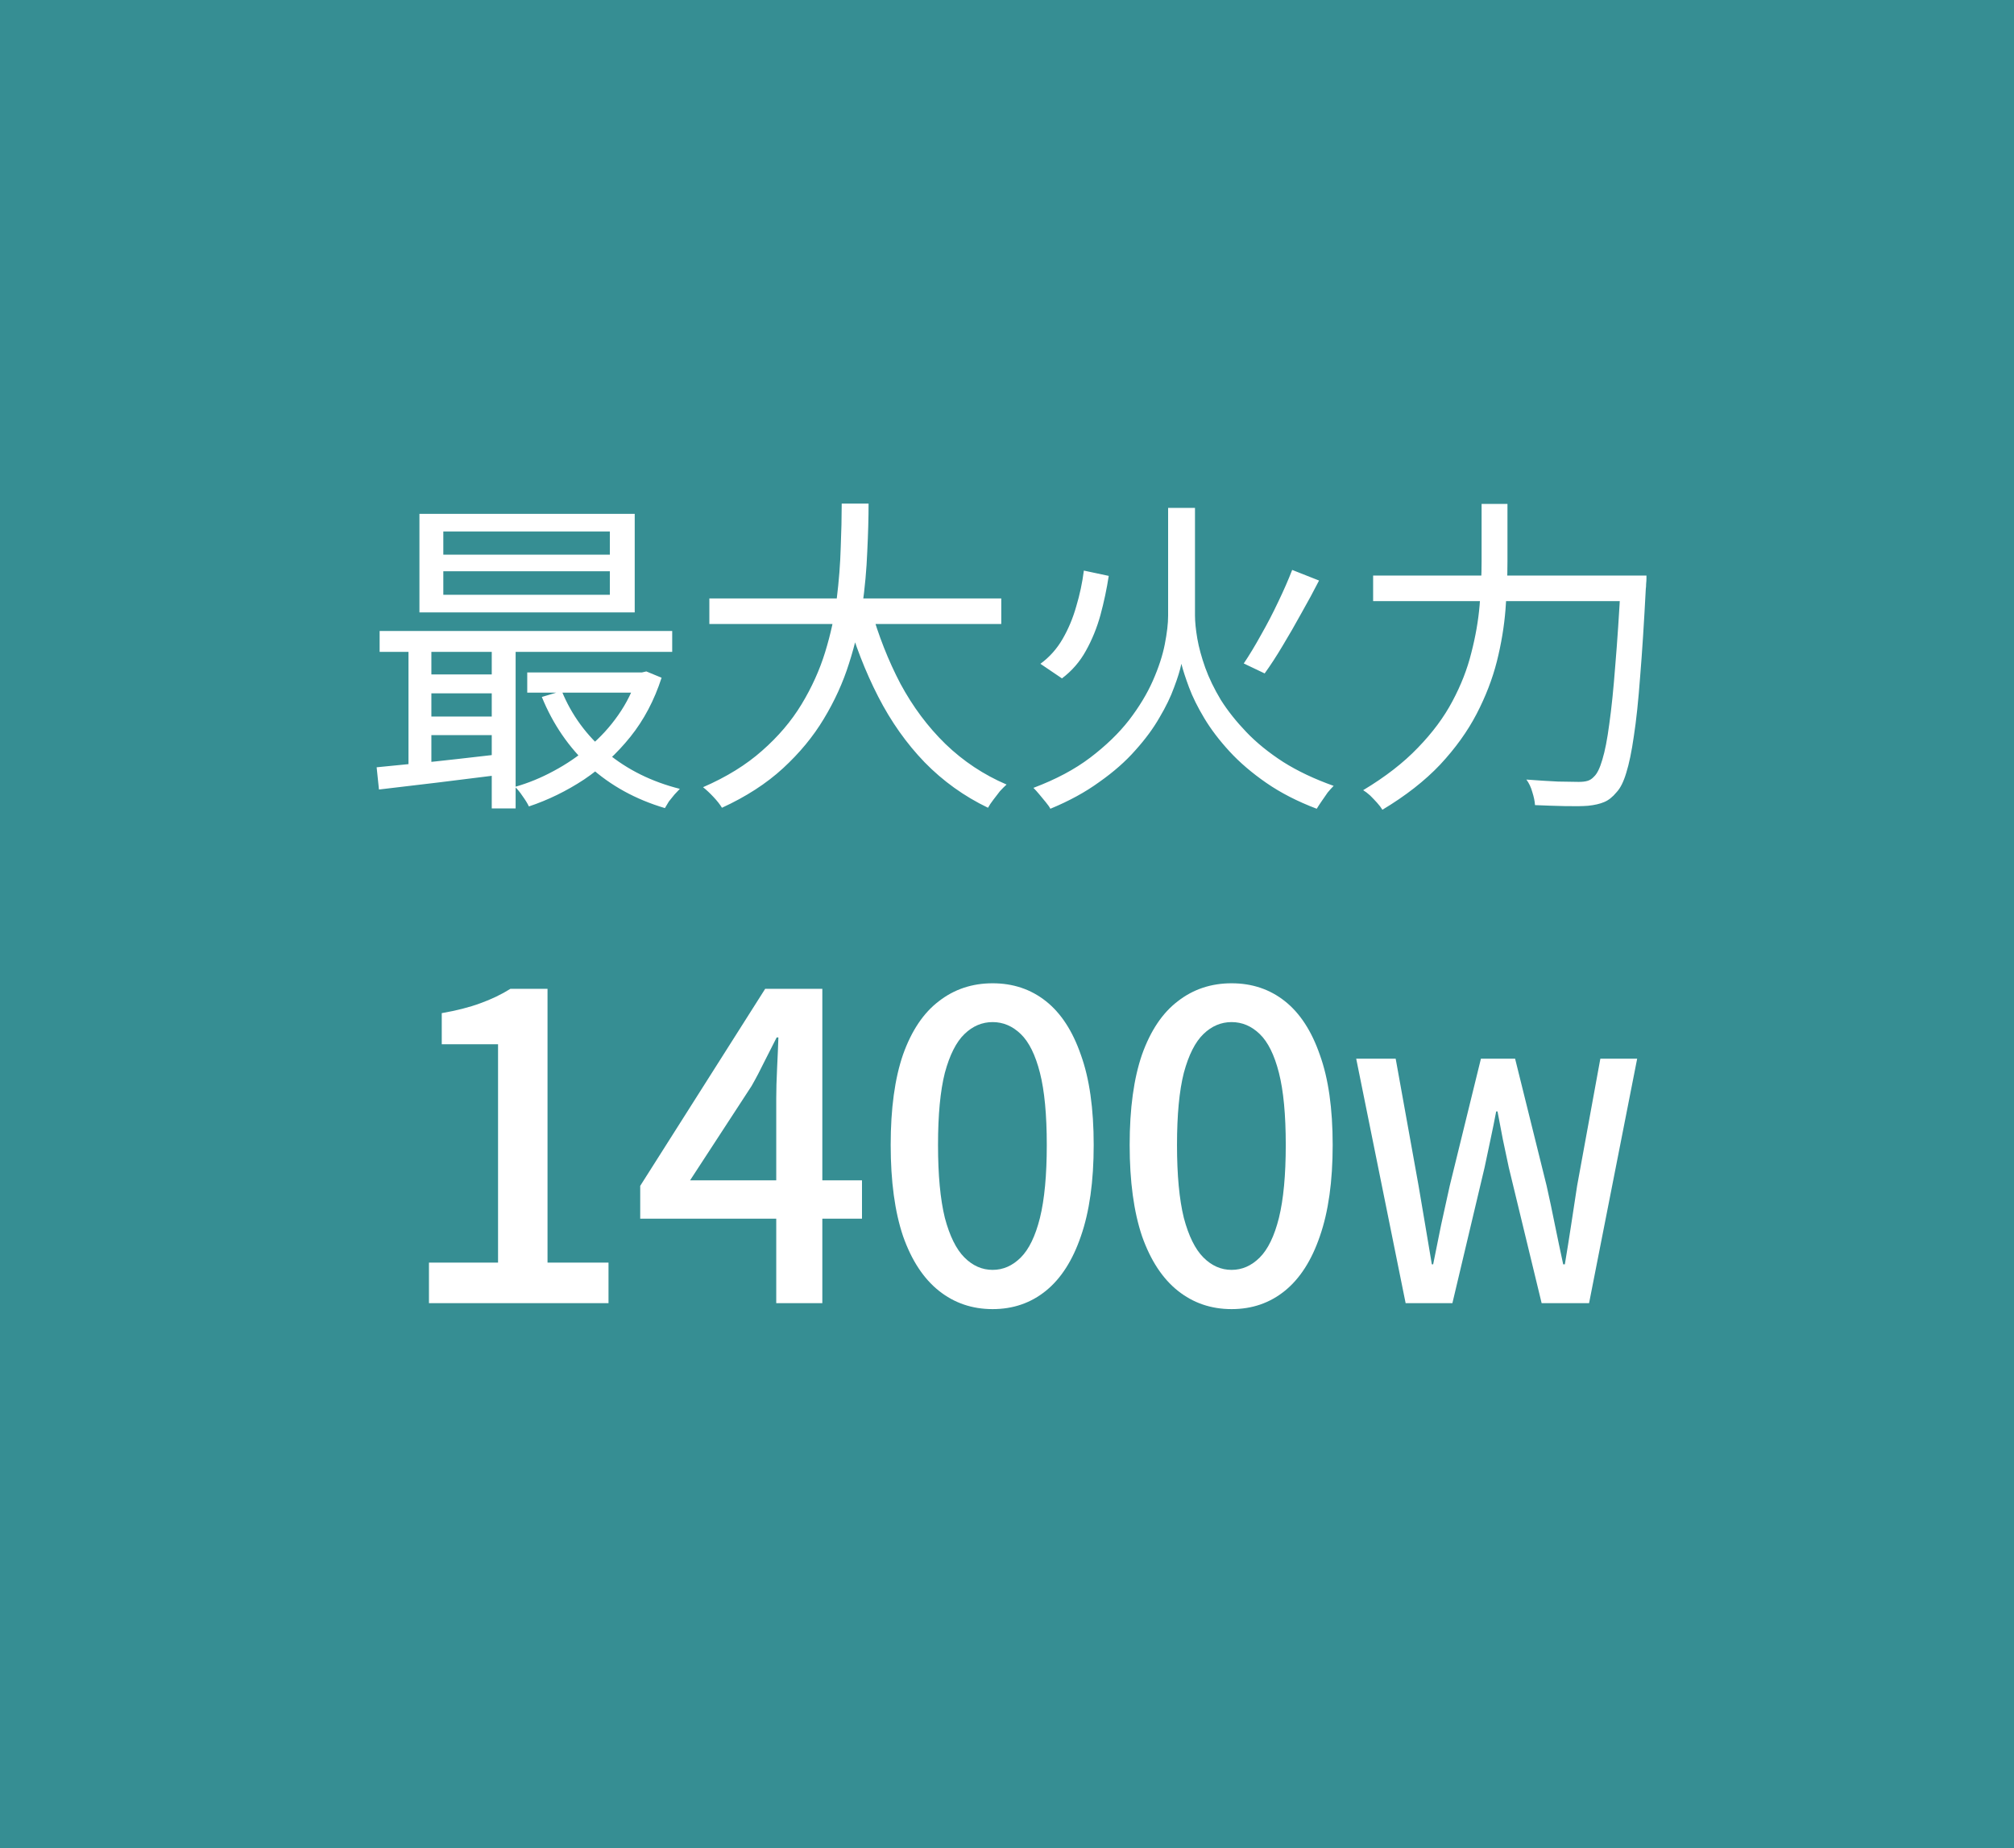<svg width="85" height="78" viewBox="0 0 85 78" fill="none" xmlns="http://www.w3.org/2000/svg">
<rect width="85" height="78" fill="#368E93"/>
<path d="M18.71 24.11V25.104H25.738V24.11H18.71ZM18.71 22.43V23.41H25.738V22.43H18.71ZM17.702 21.688H26.788V25.846H17.702V21.688ZM16.022 26.63H28.37V27.512H16.022V26.63ZM22.252 28.38H27.222V29.234H22.252V28.38ZM17.856 28.464H21.3V29.262H17.856V28.464ZM17.856 30.242H21.3V31.026H17.856V30.242ZM23.708 29.164C24.119 30.172 24.753 31.04 25.612 31.768C26.48 32.487 27.507 32.995 28.692 33.294C28.627 33.359 28.552 33.439 28.468 33.532C28.384 33.635 28.305 33.733 28.23 33.826C28.165 33.929 28.109 34.022 28.062 34.106C26.83 33.742 25.771 33.159 24.884 32.356C24.007 31.544 23.335 30.564 22.868 29.416L23.708 29.164ZM26.9 28.38H27.096L27.278 28.338L27.922 28.604C27.614 29.556 27.175 30.387 26.606 31.096C26.037 31.805 25.383 32.407 24.646 32.902C23.909 33.387 23.134 33.765 22.322 34.036C22.266 33.915 22.177 33.77 22.056 33.602C21.944 33.434 21.837 33.303 21.734 33.21C22.294 33.051 22.84 32.827 23.372 32.538C23.913 32.249 24.413 31.908 24.87 31.516C25.337 31.124 25.743 30.681 26.088 30.186C26.443 29.682 26.713 29.136 26.9 28.548V28.38ZM15.896 32.384C16.353 32.337 16.871 32.286 17.45 32.23C18.038 32.174 18.659 32.109 19.312 32.034C19.965 31.959 20.619 31.885 21.272 31.81L21.286 32.678C20.334 32.799 19.396 32.916 18.472 33.028C17.548 33.14 16.722 33.238 15.994 33.322L15.896 32.384ZM20.754 26.91H21.762V34.12H20.754V26.91ZM17.24 26.938H18.206V32.622H17.24V26.938ZM29.938 25.258H42.258V26.336H29.938V25.258ZM36.756 25.692C37.073 26.821 37.489 27.876 38.002 28.856C38.525 29.827 39.159 30.676 39.906 31.404C40.662 32.132 41.521 32.701 42.482 33.112C42.398 33.187 42.305 33.28 42.202 33.392C42.109 33.513 42.015 33.635 41.922 33.756C41.829 33.877 41.754 33.989 41.698 34.092C40.69 33.607 39.799 32.967 39.024 32.174C38.259 31.381 37.605 30.457 37.064 29.402C36.523 28.347 36.075 27.195 35.72 25.944L36.756 25.692ZM35.524 21.254H36.658C36.658 21.861 36.639 22.537 36.602 23.284C36.574 24.021 36.504 24.791 36.392 25.594C36.28 26.387 36.093 27.19 35.832 28.002C35.58 28.805 35.225 29.584 34.768 30.34C34.32 31.087 33.746 31.782 33.046 32.426C32.346 33.07 31.487 33.625 30.47 34.092C30.386 33.952 30.265 33.798 30.106 33.63C29.957 33.471 29.812 33.336 29.672 33.224C30.661 32.795 31.492 32.281 32.164 31.684C32.845 31.087 33.401 30.433 33.83 29.724C34.259 29.015 34.591 28.282 34.824 27.526C35.057 26.77 35.221 26.019 35.314 25.272C35.407 24.516 35.463 23.797 35.482 23.116C35.51 22.435 35.524 21.814 35.524 21.254ZM45.744 24.082L46.794 24.306C46.71 24.857 46.593 25.407 46.444 25.958C46.295 26.499 46.089 27.003 45.828 27.47C45.576 27.927 45.24 28.315 44.82 28.632L43.91 28.016C44.293 27.736 44.605 27.386 44.848 26.966C45.091 26.546 45.282 26.089 45.422 25.594C45.571 25.099 45.679 24.595 45.744 24.082ZM54.536 24.054L55.67 24.502C55.446 24.941 55.199 25.398 54.928 25.874C54.667 26.35 54.401 26.812 54.13 27.26C53.869 27.699 53.617 28.086 53.374 28.422L52.492 28.002C52.725 27.657 52.968 27.255 53.22 26.798C53.481 26.341 53.724 25.874 53.948 25.398C54.181 24.913 54.377 24.465 54.536 24.054ZM49.874 21.436H50.434V25.972C50.434 26.243 50.467 26.569 50.532 26.952C50.597 27.325 50.709 27.736 50.868 28.184C51.027 28.623 51.246 29.075 51.526 29.542C51.815 29.999 52.175 30.452 52.604 30.9C53.033 31.348 53.551 31.768 54.158 32.16C54.765 32.543 55.474 32.879 56.286 33.168C56.211 33.243 56.127 33.336 56.034 33.448C55.95 33.569 55.866 33.691 55.782 33.812C55.698 33.933 55.628 34.041 55.572 34.134C54.76 33.826 54.051 33.462 53.444 33.042C52.837 32.622 52.319 32.179 51.89 31.712C51.461 31.245 51.106 30.779 50.826 30.312C50.546 29.845 50.331 29.411 50.182 29.01C50.033 28.609 49.925 28.277 49.86 28.016C49.804 28.287 49.701 28.618 49.552 29.01C49.412 29.402 49.207 29.827 48.936 30.284C48.675 30.741 48.334 31.203 47.914 31.67C47.503 32.137 46.999 32.58 46.402 33C45.814 33.429 45.123 33.807 44.33 34.134C44.293 34.059 44.227 33.966 44.134 33.854C44.05 33.751 43.961 33.644 43.868 33.532C43.775 33.42 43.691 33.327 43.616 33.252C44.559 32.897 45.357 32.473 46.01 31.978C46.673 31.474 47.219 30.947 47.648 30.396C48.077 29.836 48.413 29.281 48.656 28.73C48.899 28.179 49.067 27.666 49.16 27.19C49.253 26.714 49.3 26.313 49.3 25.986V21.436H49.874ZM57.952 24.292H68.816V25.37H57.952V24.292ZM68.41 24.292H69.488C69.488 24.292 69.488 24.329 69.488 24.404C69.488 24.479 69.483 24.558 69.474 24.642C69.474 24.726 69.469 24.796 69.46 24.852C69.385 26.299 69.306 27.531 69.222 28.548C69.147 29.565 69.059 30.405 68.956 31.068C68.863 31.721 68.755 32.239 68.634 32.622C68.522 32.995 68.387 33.266 68.228 33.434C68.06 33.639 67.883 33.779 67.696 33.854C67.519 33.929 67.295 33.98 67.024 34.008C66.791 34.027 66.464 34.031 66.044 34.022C65.633 34.013 65.213 33.999 64.784 33.98C64.775 33.821 64.737 33.639 64.672 33.434C64.616 33.229 64.532 33.051 64.42 32.902C64.905 32.939 65.349 32.967 65.75 32.986C66.161 32.995 66.455 33 66.632 33C66.781 33 66.903 32.986 66.996 32.958C67.099 32.93 67.192 32.869 67.276 32.776C67.407 32.655 67.523 32.417 67.626 32.062C67.738 31.698 67.836 31.194 67.92 30.55C68.013 29.897 68.097 29.075 68.172 28.086C68.256 27.097 68.335 25.907 68.41 24.516V24.292ZM62.53 21.268H63.622V23.69C63.622 24.334 63.594 25.015 63.538 25.734C63.482 26.443 63.361 27.171 63.174 27.918C62.987 28.655 62.703 29.393 62.32 30.13C61.937 30.867 61.424 31.581 60.78 32.272C60.136 32.953 59.324 33.588 58.344 34.176C58.288 34.083 58.213 33.985 58.12 33.882C58.027 33.779 57.929 33.677 57.826 33.574C57.723 33.481 57.625 33.406 57.532 33.35C58.465 32.79 59.235 32.193 59.842 31.558C60.458 30.923 60.943 30.27 61.298 29.598C61.662 28.917 61.928 28.235 62.096 27.554C62.273 26.873 62.39 26.205 62.446 25.552C62.502 24.899 62.53 24.278 62.53 23.69V21.268ZM18.104 55V53.29H21.02V44.074H18.644V42.76C19.268 42.652 19.808 42.514 20.264 42.346C20.732 42.178 21.158 41.974 21.542 41.734H23.108V53.29H25.682V55H18.104ZM32.761 55V46.36C32.761 46 32.773 45.574 32.797 45.082C32.822 44.578 32.84 44.146 32.852 43.786H32.779C32.611 44.122 32.438 44.464 32.258 44.812C32.09 45.16 31.91 45.502 31.718 45.838L29.125 49.816H36.38V51.436H27.02V50.05L32.294 41.734H34.706V55H32.761ZM41.893 55.252C41.029 55.252 40.273 54.994 39.625 54.478C38.977 53.962 38.473 53.194 38.113 52.174C37.765 51.142 37.591 49.858 37.591 48.322C37.591 46.786 37.765 45.514 38.113 44.506C38.473 43.498 38.977 42.748 39.625 42.256C40.273 41.752 41.029 41.5 41.893 41.5C42.757 41.5 43.507 41.752 44.143 42.256C44.779 42.76 45.271 43.516 45.619 44.524C45.979 45.52 46.159 46.786 46.159 48.322C46.159 49.858 45.979 51.142 45.619 52.174C45.271 53.194 44.779 53.962 44.143 54.478C43.507 54.994 42.757 55.252 41.893 55.252ZM41.893 53.596C42.337 53.596 42.733 53.422 43.081 53.074C43.429 52.726 43.699 52.168 43.891 51.4C44.083 50.62 44.179 49.594 44.179 48.322C44.179 47.05 44.083 46.036 43.891 45.28C43.699 44.524 43.429 43.978 43.081 43.642C42.733 43.306 42.337 43.138 41.893 43.138C41.449 43.138 41.053 43.306 40.705 43.642C40.357 43.978 40.081 44.524 39.877 45.28C39.685 46.036 39.589 47.05 39.589 48.322C39.589 49.594 39.685 50.62 39.877 51.4C40.081 52.168 40.357 52.726 40.705 53.074C41.053 53.422 41.449 53.596 41.893 53.596ZM51.979 55.252C51.115 55.252 50.359 54.994 49.711 54.478C49.063 53.962 48.559 53.194 48.199 52.174C47.851 51.142 47.677 49.858 47.677 48.322C47.677 46.786 47.851 45.514 48.199 44.506C48.559 43.498 49.063 42.748 49.711 42.256C50.359 41.752 51.115 41.5 51.979 41.5C52.843 41.5 53.593 41.752 54.229 42.256C54.865 42.76 55.357 43.516 55.705 44.524C56.065 45.52 56.245 46.786 56.245 48.322C56.245 49.858 56.065 51.142 55.705 52.174C55.357 53.194 54.865 53.962 54.229 54.478C53.593 54.994 52.843 55.252 51.979 55.252ZM51.979 53.596C52.423 53.596 52.819 53.422 53.167 53.074C53.515 52.726 53.785 52.168 53.977 51.4C54.169 50.62 54.265 49.594 54.265 48.322C54.265 47.05 54.169 46.036 53.977 45.28C53.785 44.524 53.515 43.978 53.167 43.642C52.819 43.306 52.423 43.138 51.979 43.138C51.535 43.138 51.139 43.306 50.791 43.642C50.443 43.978 50.167 44.524 49.963 45.28C49.771 46.036 49.675 47.05 49.675 48.322C49.675 49.594 49.771 50.62 49.963 51.4C50.167 52.168 50.443 52.726 50.791 53.074C51.139 53.422 51.535 53.596 51.979 53.596ZM59.324 55L57.238 44.682H58.904L59.87 50.044C59.964 50.595 60.057 51.145 60.15 51.696C60.244 52.247 60.337 52.802 60.43 53.362H60.486C60.598 52.802 60.71 52.247 60.822 51.696C60.944 51.145 61.065 50.595 61.186 50.044L62.502 44.682H63.944L65.274 50.044C65.396 50.585 65.512 51.136 65.624 51.696C65.736 52.247 65.853 52.802 65.974 53.362H66.044C66.138 52.802 66.226 52.247 66.31 51.696C66.394 51.145 66.478 50.595 66.562 50.044L67.542 44.682H69.096L67.066 55H65.064L63.678 49.274C63.594 48.863 63.51 48.467 63.426 48.084C63.352 47.692 63.277 47.3 63.202 46.908H63.146C63.072 47.3 62.992 47.692 62.908 48.084C62.824 48.467 62.74 48.863 62.656 49.274L61.298 55H59.324Z" fill="white"/>
</svg>
